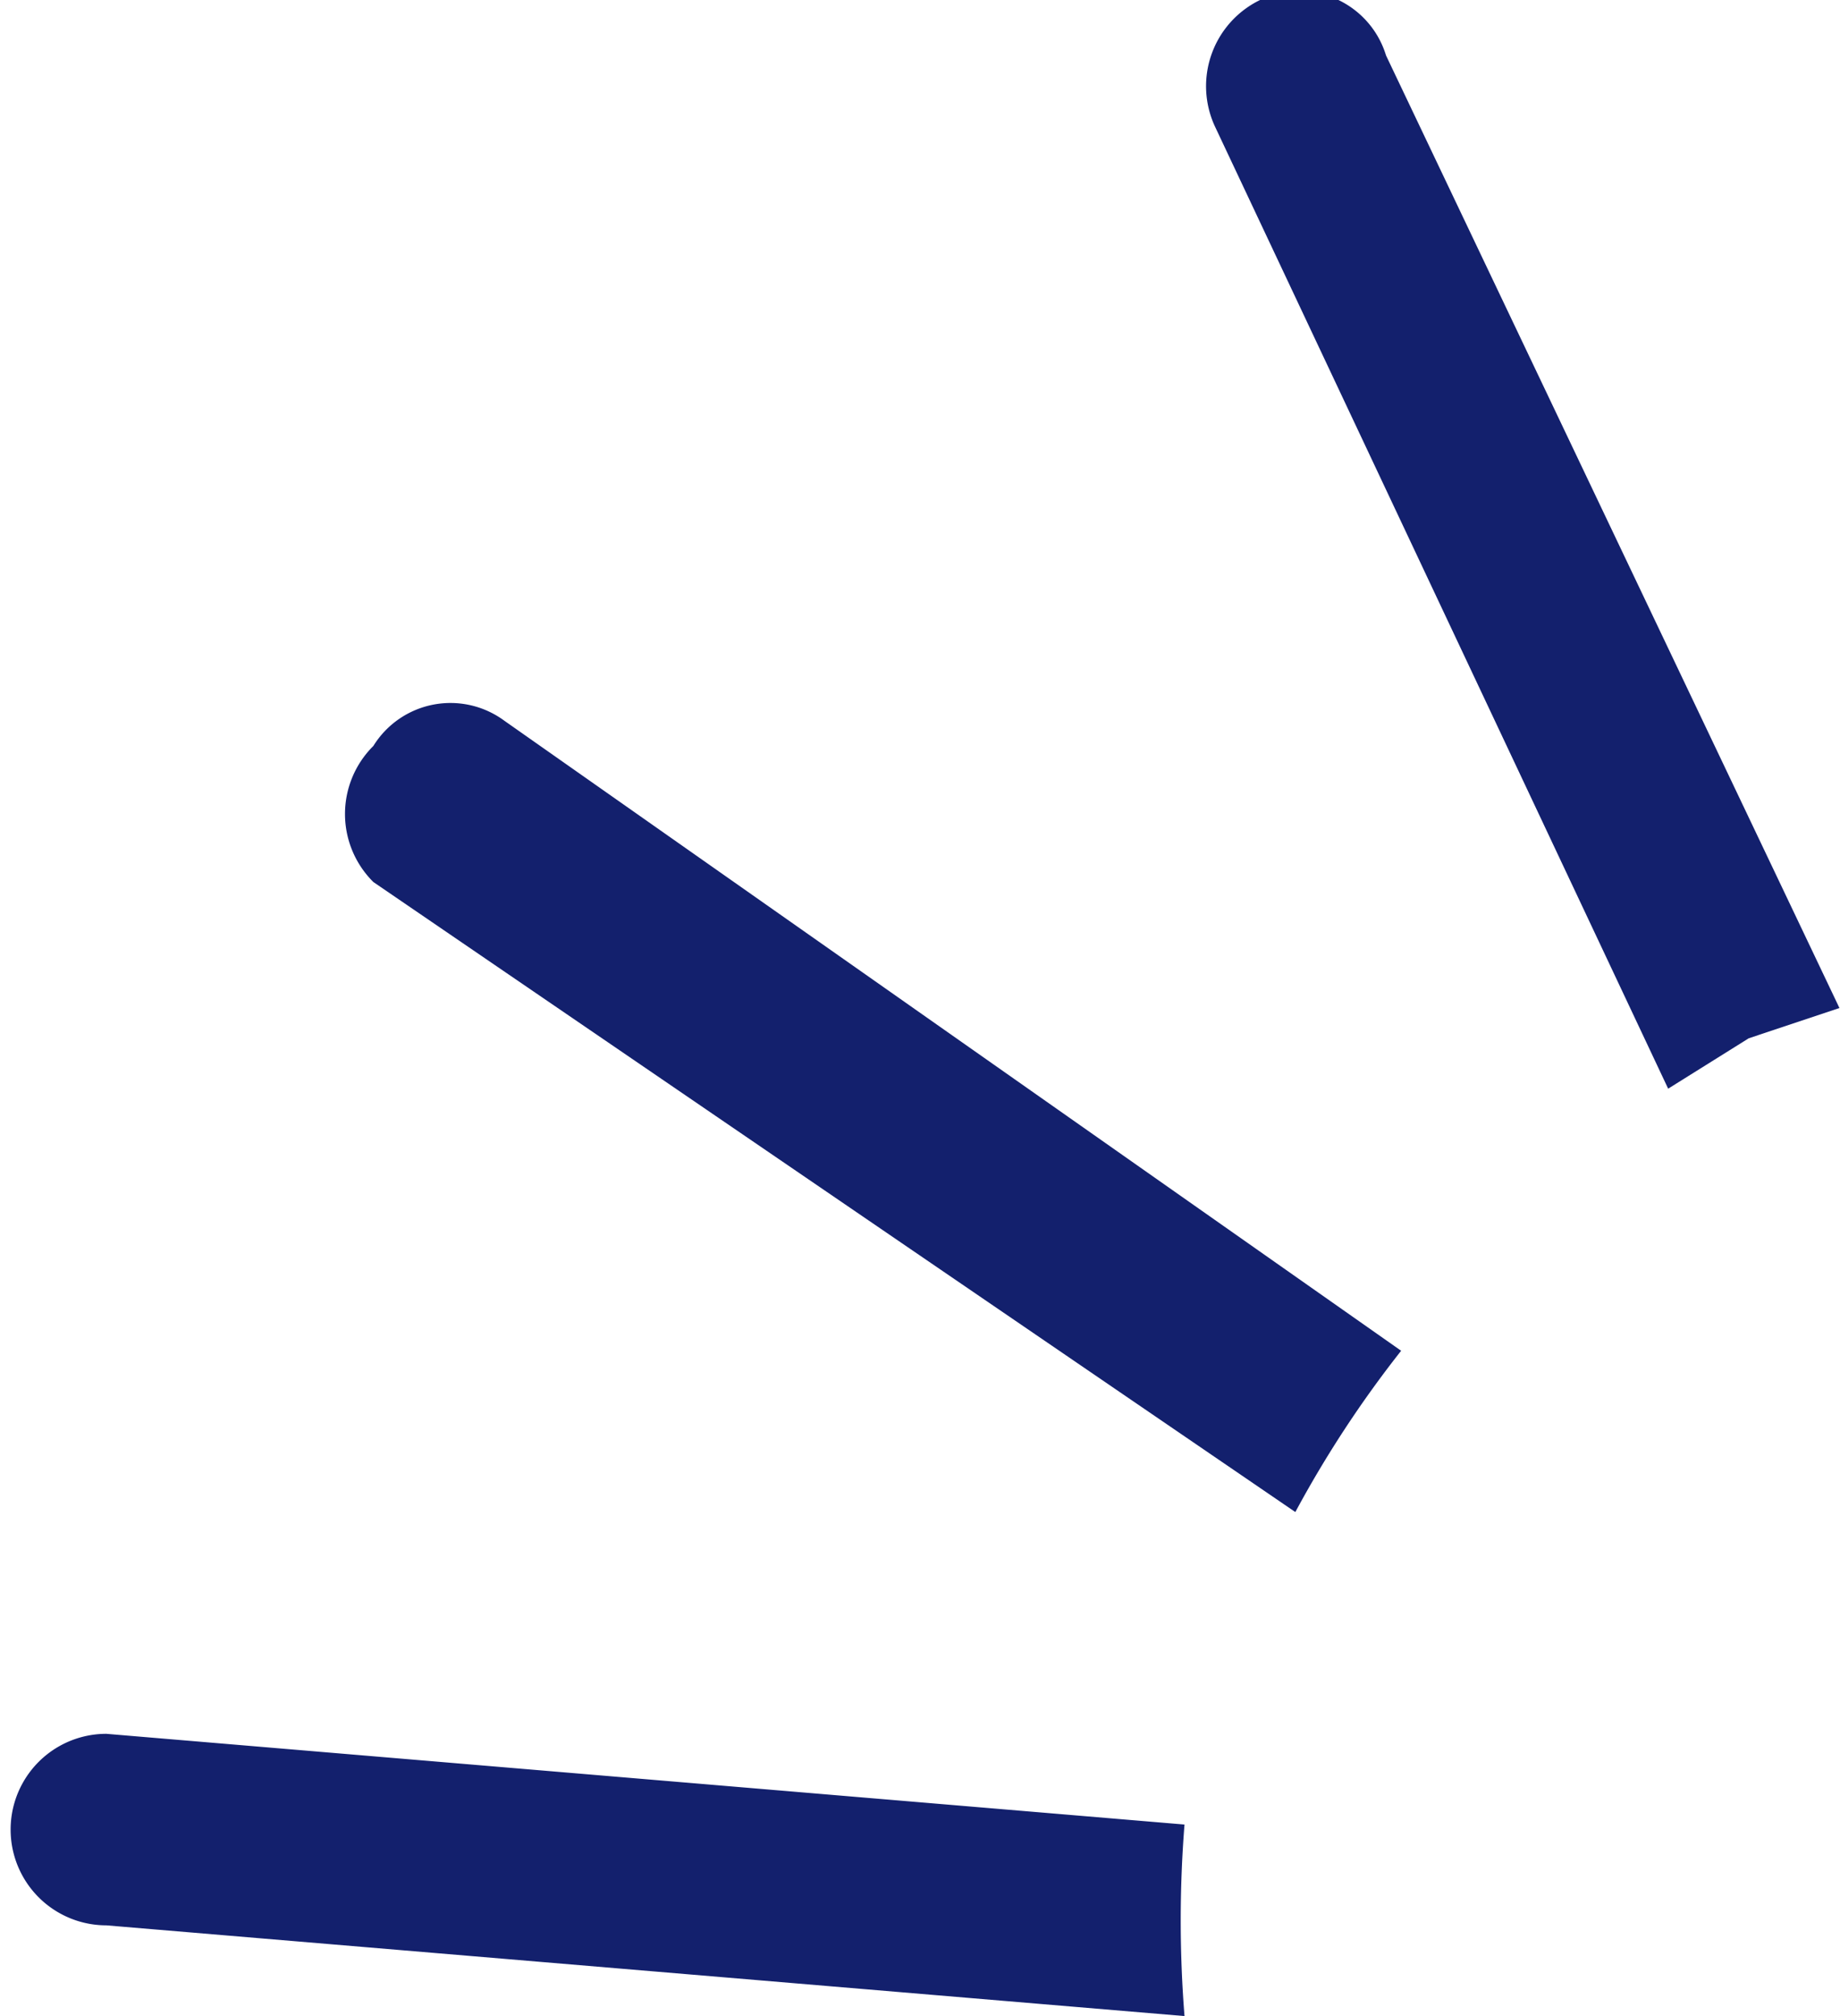<svg xmlns="http://www.w3.org/2000/svg" width="36.54" height="40.02" viewBox="0 0 3.65 4">
  <defs>
    <style>
      .a {
        fill: #13206d;
      }
    </style>
  </defs>
  <g>
    <path class="a" d="M3.65,2,2.75.11A.18.18,0,0,0,2.5,0a.19.19,0,0,0-.09.25l.9,1.91.16-.1Z"/>
    <path class="a" d="M1,1.43a.18.18,0,0,0-.26.05.19.19,0,0,0,0,.27L2.57,3a2.2,2.2,0,0,1,.21-.32Z"/>
    <path class="a" d="M.21,3.44a.19.19,0,1,0,0,.38L2.35,4a2.41,2.41,0,0,1,0-.38Z"/>
  </g>
</svg>
